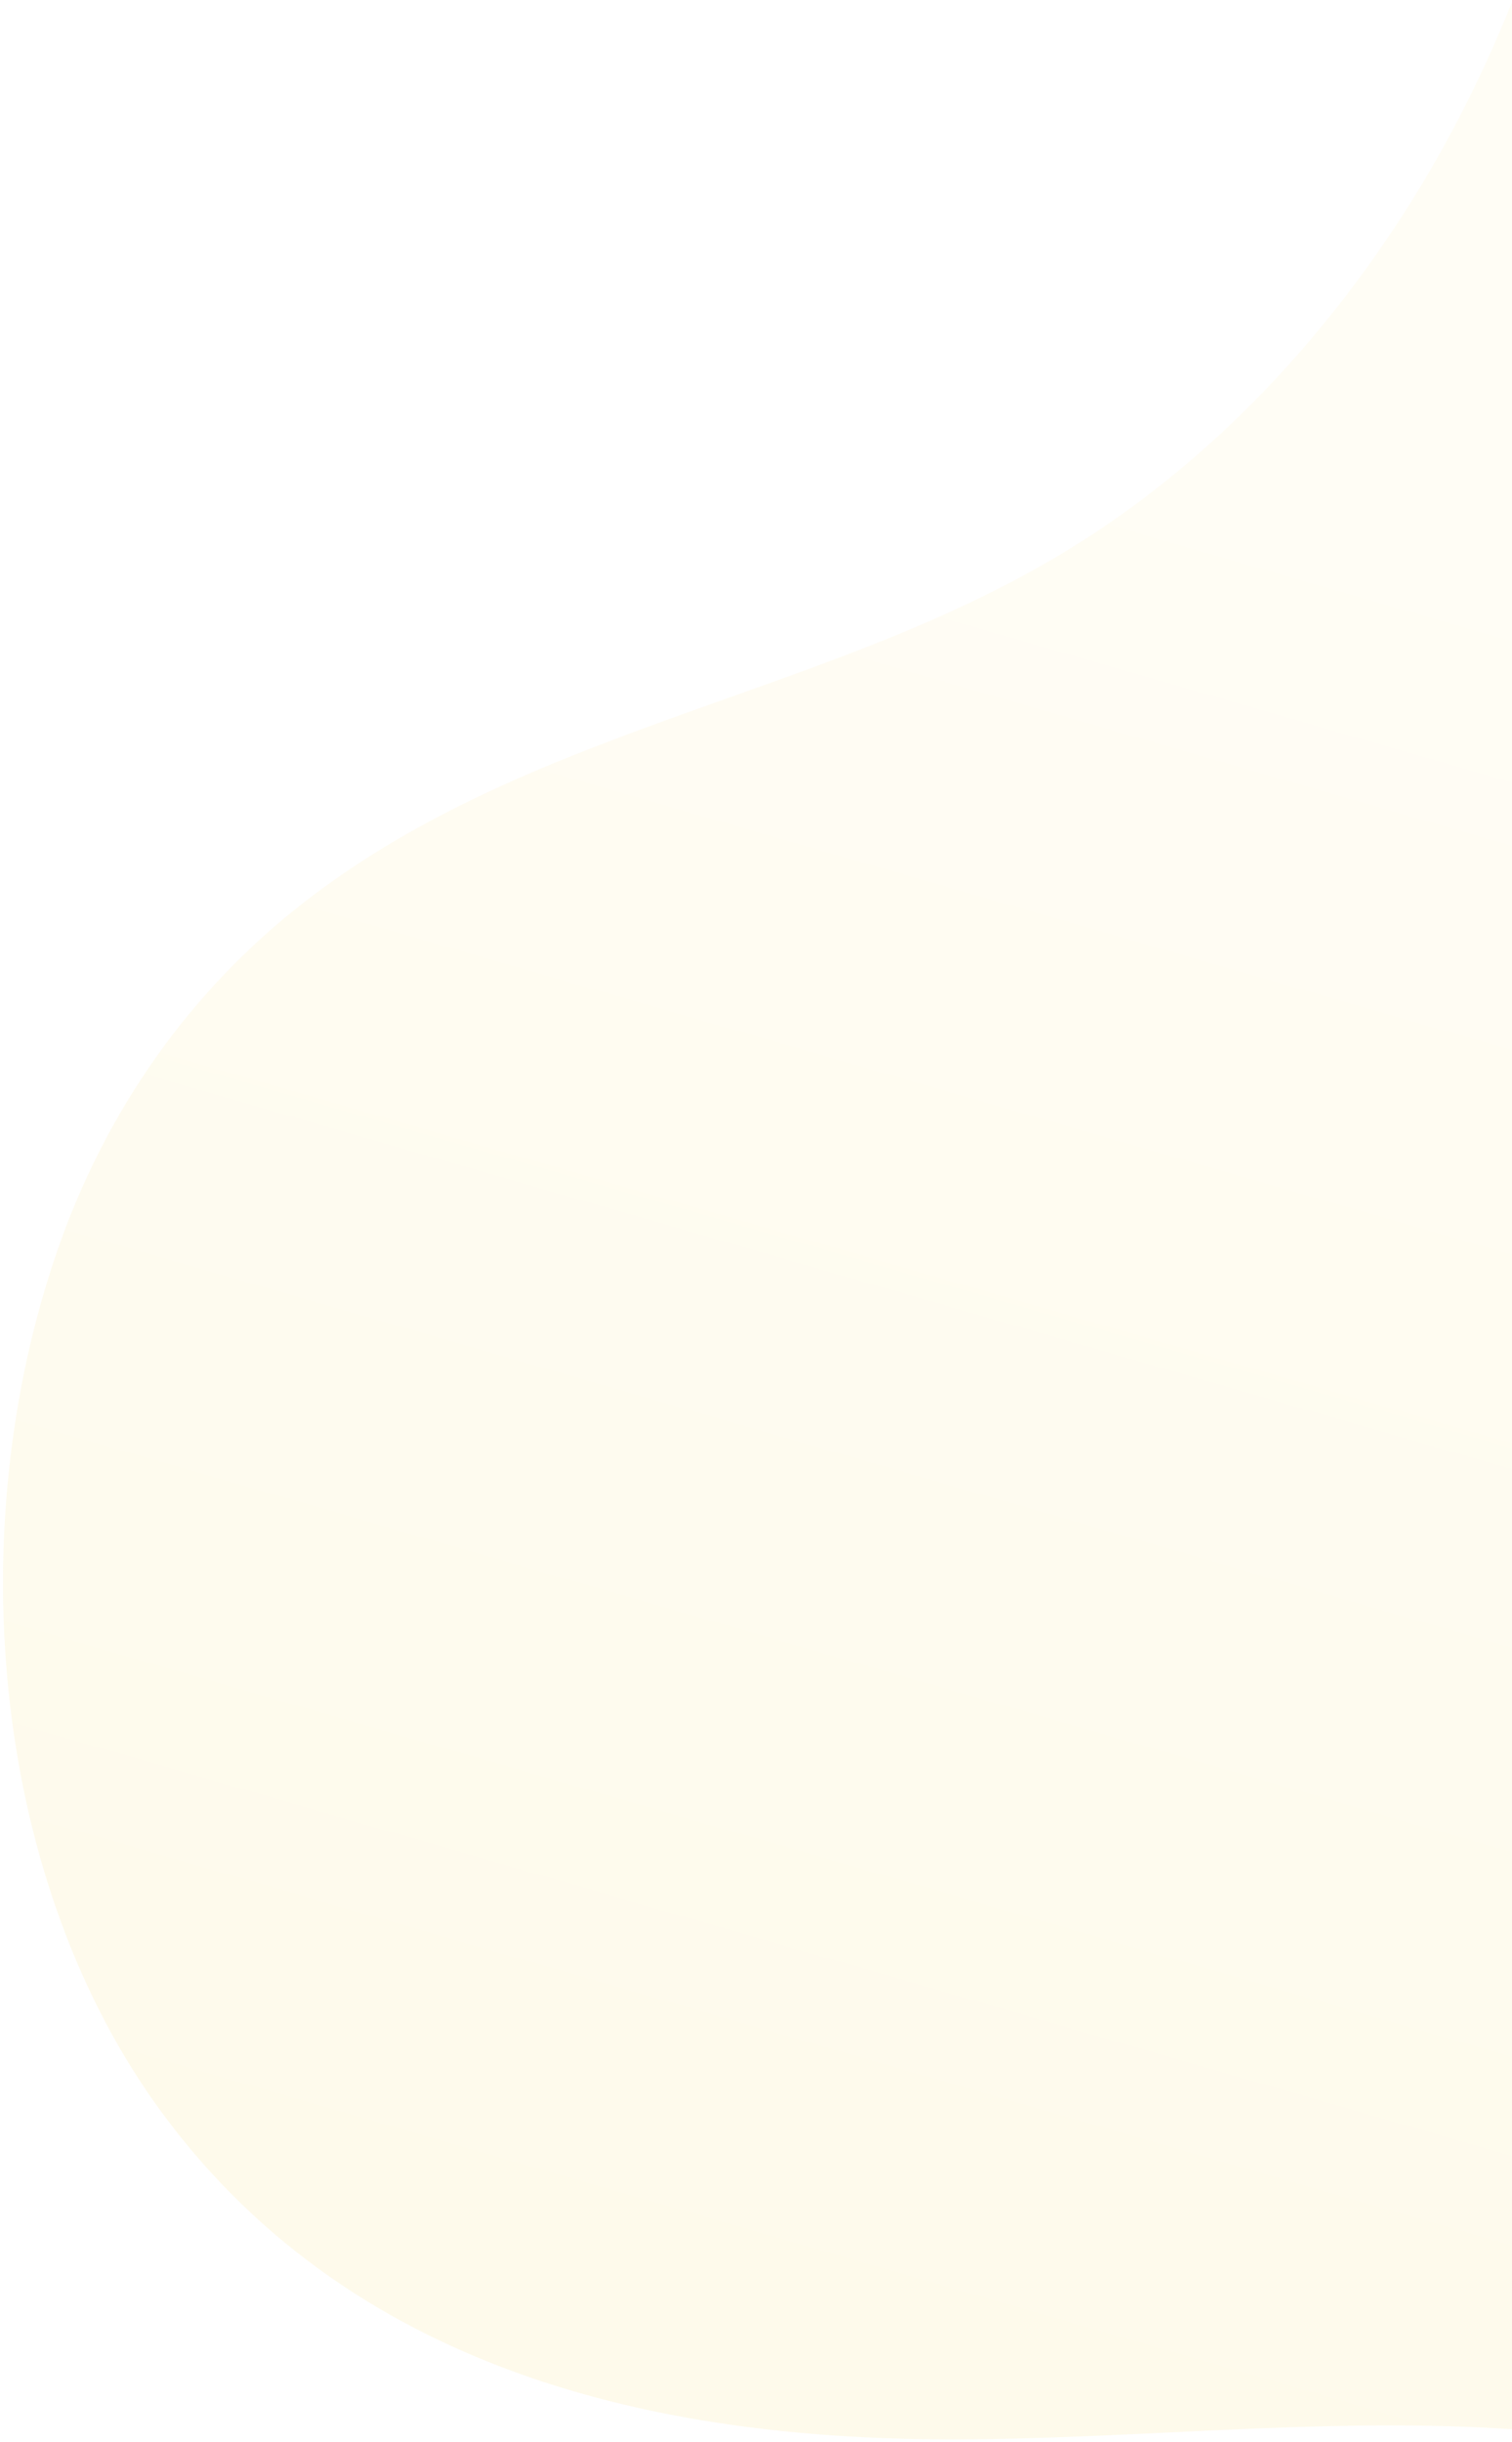 <svg xmlns="http://www.w3.org/2000/svg" xmlns:xlink="http://www.w3.org/1999/xlink" width="420px" height="678px" viewBox="0 0 420 678"><title>Fill 5</title><defs><linearGradient x1="45.734%" y1="28.757%" x2="53.602%" y2="74.154%" id="linearGradient-1"><stop stop-color="#FFE583" offset="0%"></stop><stop stop-color="#F1BE00" offset="100%"></stop></linearGradient></defs><g id="big&gt;" stroke="none" stroke-width="1" fill="none" fill-rule="evenodd" opacity="0.081"><g id="BIG-MOVE" transform="translate(-1020, -3573)" fill="url(#linearGradient-1)"><path d="M1666.125,3823.987 C1633.313,3798.305 1595.542,3783.929 1558.45,3770.608 C1520.931,3757.129 1482.644,3744.719 1447.887,3722.256 C1413.292,3699.894 1382.916,3668.323 1358.945,3630.512 C1347.118,3611.858 1336.98,3591.496 1328.654,3570.205 C1318.913,3545.301 1312.386,3518.854 1305.558,3492.607 C1293.083,3444.647 1278.027,3394.023 1244.918,3361.329 C1228.611,3345.225 1209.638,3335.545 1188.686,3333.449 C1165.853,3331.165 1142.871,3337.904 1121.306,3346.473 C1098.162,3355.664 1075.447,3366.598 1052.609,3376.857 C1036.736,3383.989 1026.144,3391.257 1020.833,3398.659 L1020.833,4593 C1048.868,4584.084 1074.042,4556.553 1096.357,4510.406 C1118.026,4465.601 1115.2,4410.409 1136.052,4365.207 C1153.835,4326.657 1183.316,4298.665 1215.578,4279.828 C1299.23,4230.985 1394.577,4250.084 1483.872,4250.33 C1561.692,4250.55 1650.055,4234.201 1704.959,4159.689 C1751.851,4096.05 1760.975,3999.547 1734.537,3921.582 C1720.659,3880.655 1696.505,3847.771 1666.125,3823.987 Z" id="Fill-5" transform="translate(1385, 3963) scale(1, -1) rotate(180) translate(-1385, -3963) "></path></g></g></svg>